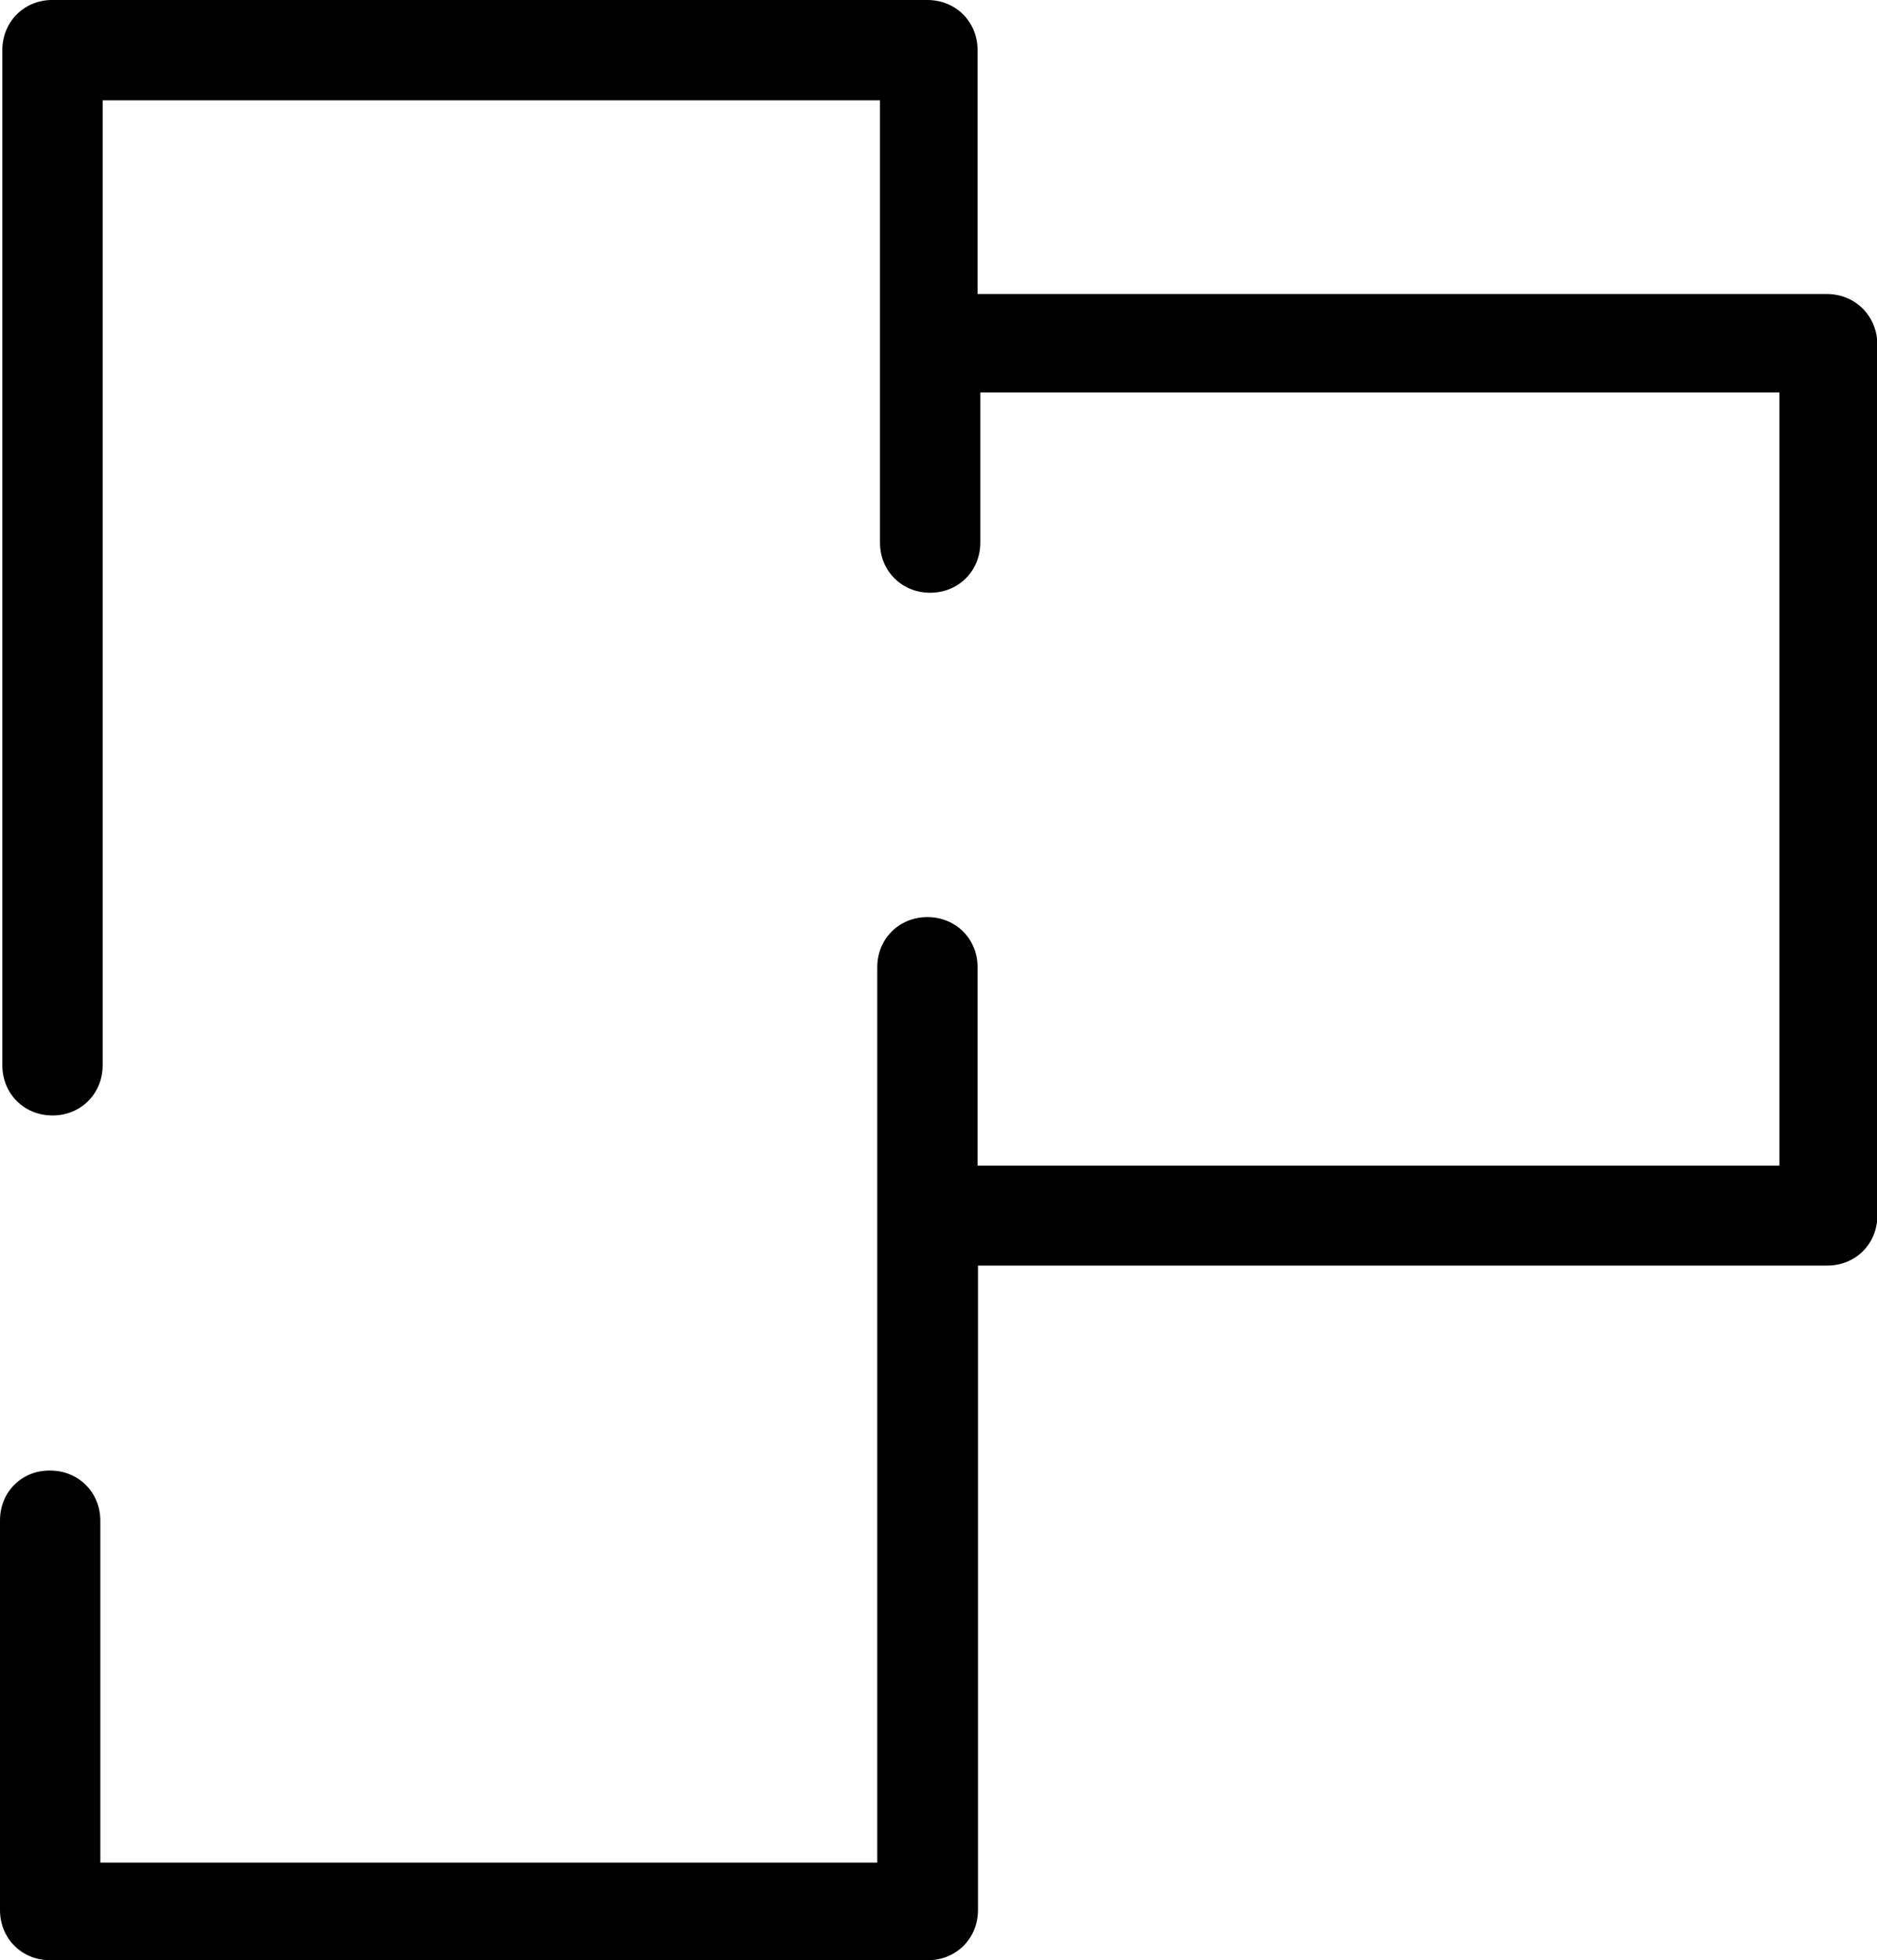 <?xml version="1.0" encoding="utf-8"?>
<!-- Generator: Adobe Illustrator 27.4.0, SVG Export Plug-In . SVG Version: 6.00 Build 0)  -->
<svg version="1.1" id="Calque_1" xmlns="http://www.w3.org/2000/svg" xmlns:xlink="http://www.w3.org/1999/xlink" x="0px" y="0px"
	 viewBox="0 0 482.7 504" style="enable-background:new 0 0 482.7 504;" xml:space="preserve">
<path d="M469.8,75.6H251.4l0-62.7c0-7.3-5.6-12.9-12.9-12.9H13.4C6.2,0,0.6,5.6,0.6,12.9v261c0,7.3,5.6,12.9,12.9,12.9
	c7.3,0,12.9-5.6,12.9-12.9l0-248.1h199.9v113.7c0,7.3,5.6,12.9,12.9,12.9c7.3,0,12.9-5.6,12.9-12.9v-38.6h205.5v198.8H251.4v-51
	c0-7.3-5.6-12.9-12.9-12.9c-7.3,0-12.9,5.6-12.9,12.9v230.2H25.8v-87.9c0-7.3-5.6-12.9-12.9-12.9C5.6,378,0,383.6,0,390.9v100.2
	c0,7.3,5.6,12.9,12.9,12.9h225.7c7.3,0,12.9-5.6,12.9-12.9V325.4h218.4c7.3,0,12.9-5.6,12.9-12.9v-224
	C482.7,81.2,477.1,75.6,469.8,75.6L469.8,75.6z"/>
</svg>
